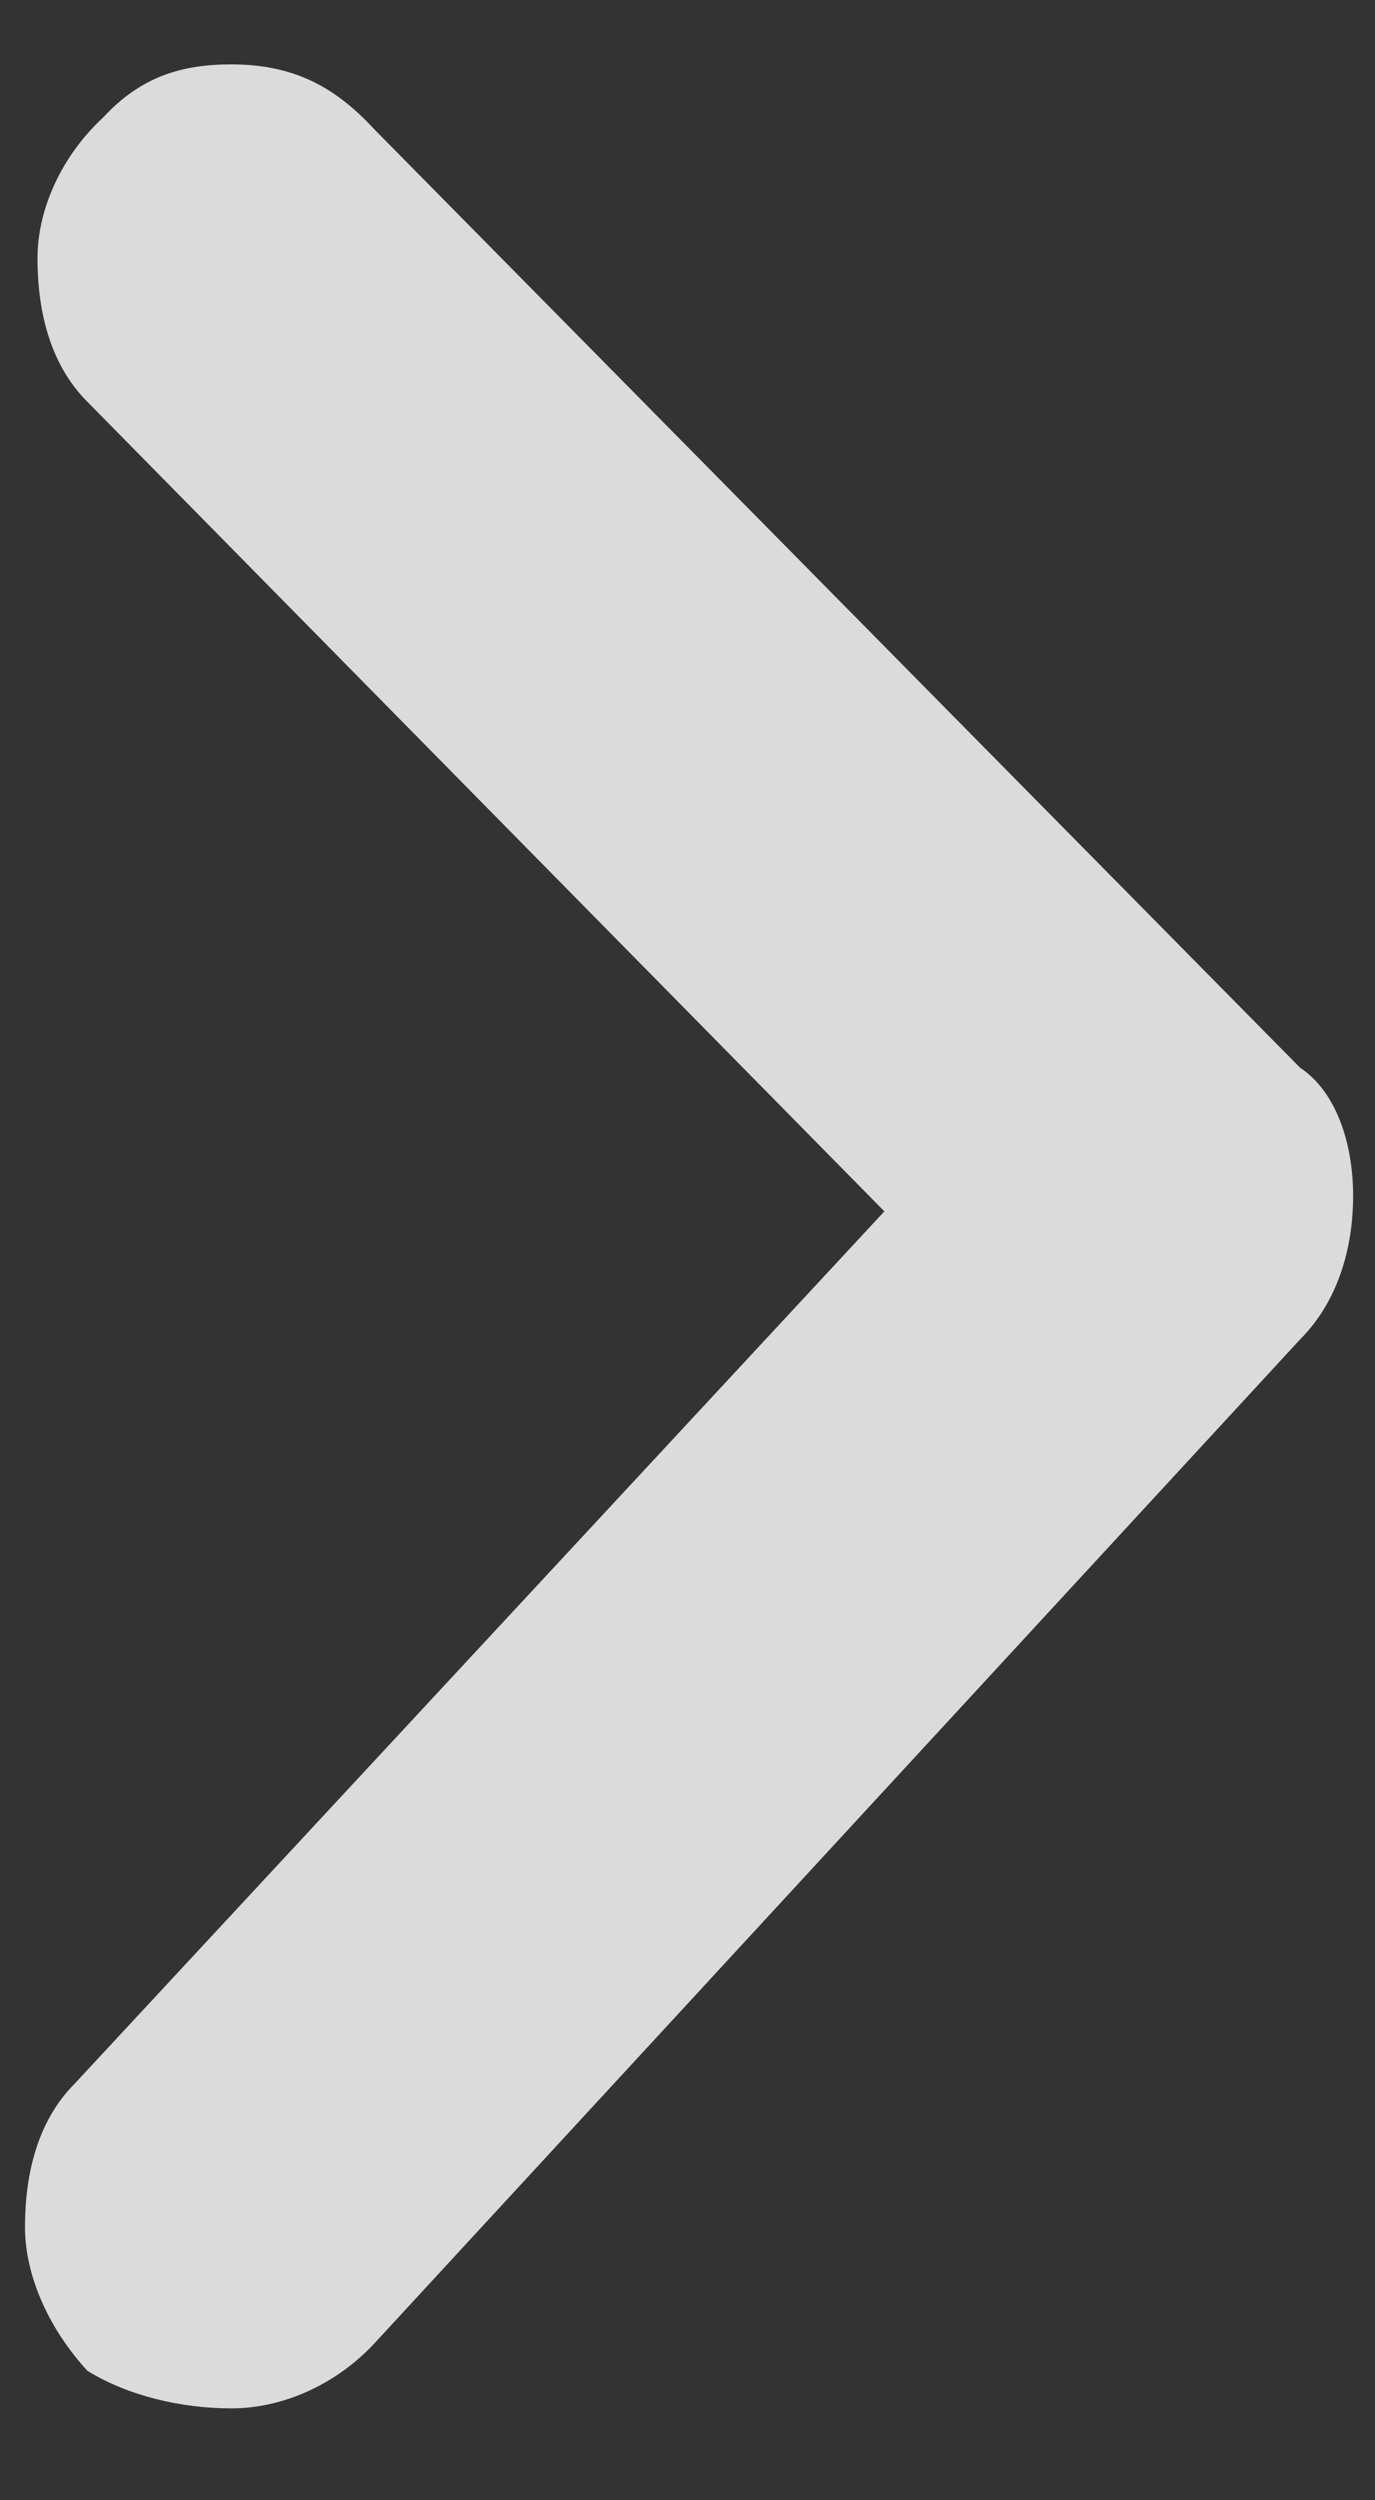 <svg xmlns="http://www.w3.org/2000/svg" width="11" height="20" viewBox="0 0 11 20" fill="none"><rect x="0" y="0" width="11" height="20" fill="#333333" stroke="none"/><path d="M10.4 10.715C10.7 10.415 10.825 9.99 10.825 9.565C10.825 9.165 10.7 8.74 10.4 8.54L3 1.04C2.7 0.715 2.375 0.515 1.85 0.515C1.45 0.515 1.125 0.615 0.825 0.94C0.5 1.24 0.3 1.665 0.3 2.065C0.3 2.49 0.4 2.915 0.7 3.215L7.075 9.69L0.6 16.665C0.3 16.965 0.2 17.39 0.2 17.815C0.2 18.215 0.4 18.64 0.7 18.965C1.025 19.165 1.45 19.265 1.85 19.265C2.275 19.265 2.7 19.065 3 18.74L10.4 10.715Z" fill="#EDEDED" fill-opacity="0.9"></path></svg>